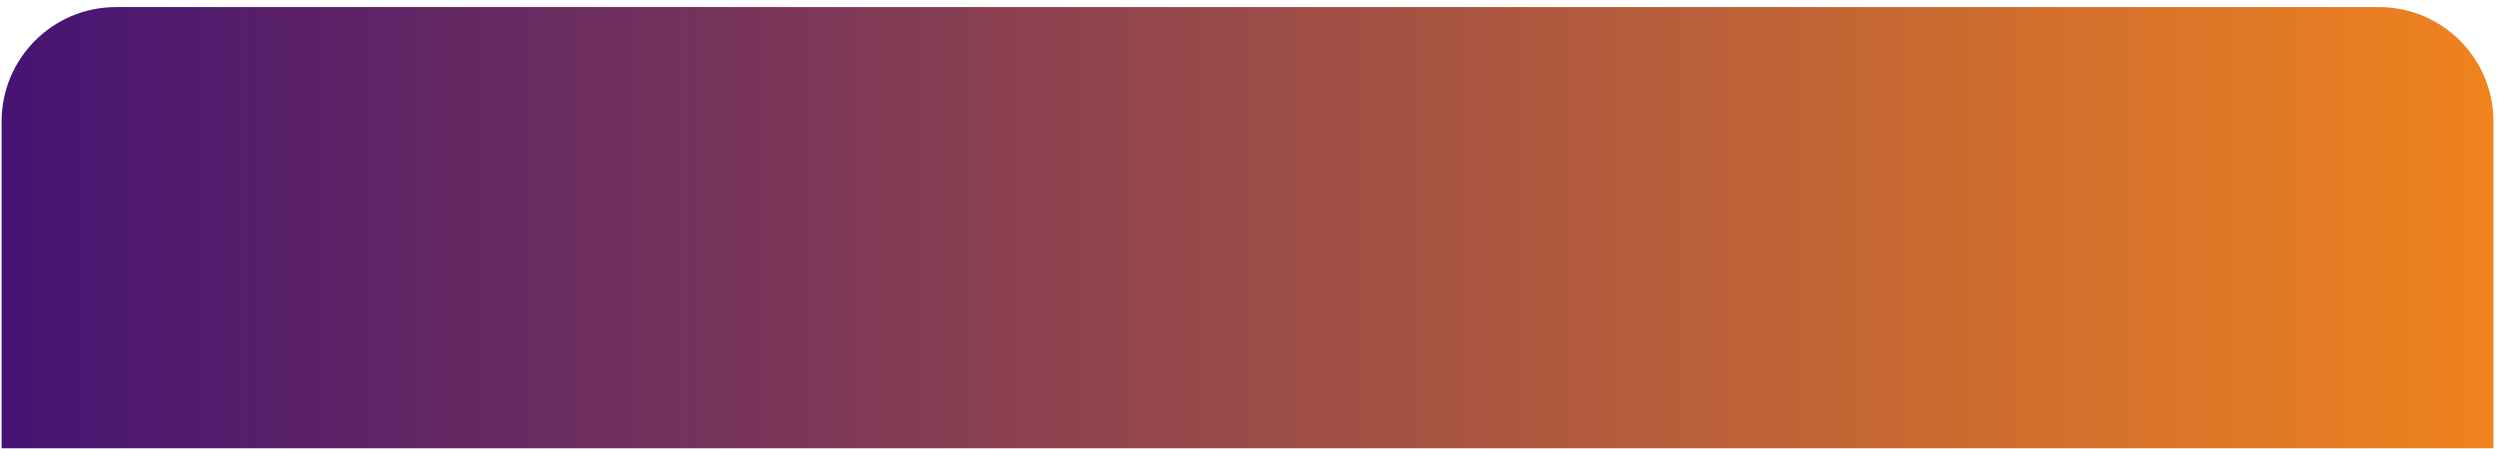 <?xml version="1.0" encoding="UTF-8"?> <svg xmlns="http://www.w3.org/2000/svg" width="306" height="55" viewBox="0 0 306 55" fill="none"> <path d="M0.197 14.867C0.197 7.135 6.465 0.867 14.197 0.867H291.197C298.929 0.867 305.197 7.135 305.197 14.867V54.867H0.197V14.867Z" fill="url(#paint0_linear_152_1203)"></path> <defs> <linearGradient id="paint0_linear_152_1203" x1="0.197" y1="54.867" x2="305.197" y2="54.867" gradientUnits="userSpaceOnUse"> <stop stop-color="#451373"></stop> <stop offset="1" stop-color="#F0831E"></stop> </linearGradient> </defs> </svg> 